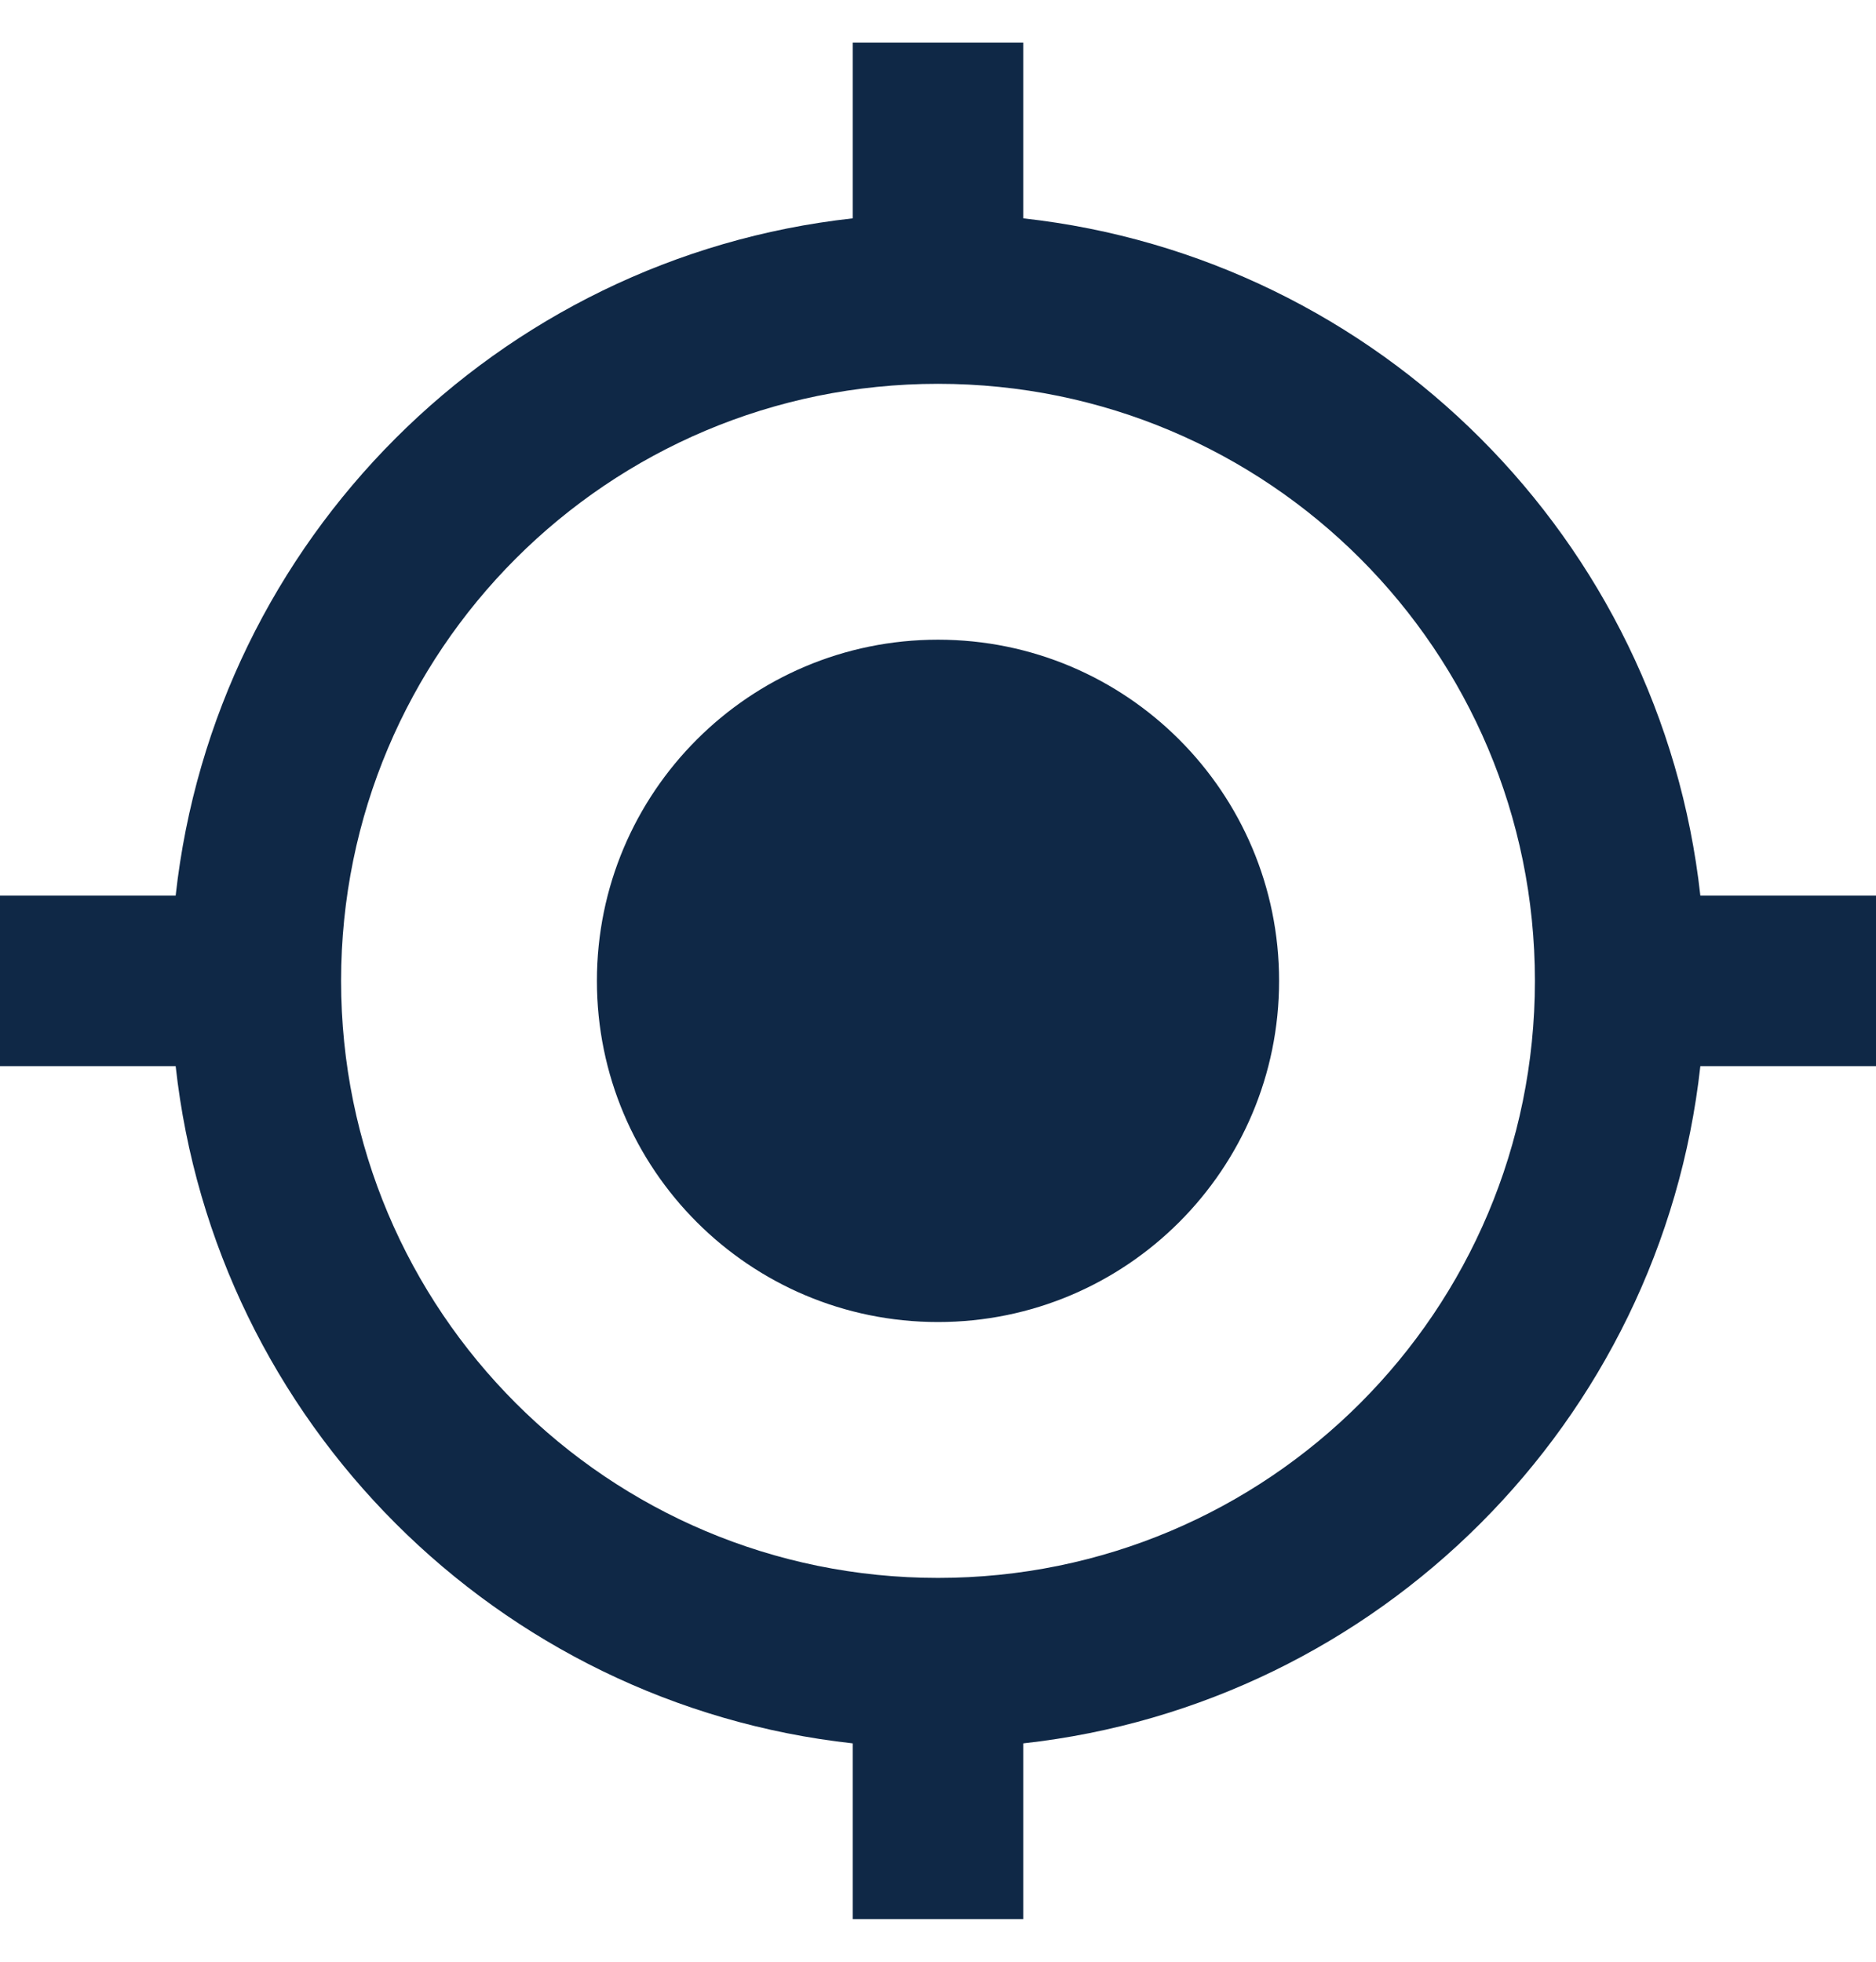 <svg width="22" height="23" viewBox="0 0 22 23" fill="none" xmlns="http://www.w3.org/2000/svg">
<path d="M11 7.5C8.79 7.5 7 9.29 7 11.5C7 13.71 8.79 15.5 11 15.5C13.21 15.5 15 13.71 15 11.5C15 9.29 13.21 7.5 11 7.5ZM19.94 10.5C19.48 6.33 16.17 3.02 12 2.56V0.5H10V2.56C5.83 3.02 2.52 6.33 2.06 10.5H0V12.5H2.06C2.52 16.67 5.83 19.98 10 20.44V22.5H12V20.44C16.17 19.98 19.48 16.67 19.94 12.5H22V10.5H19.94ZM11 18.5C7.13 18.5 4 15.37 4 11.5C4 7.63 7.13 4.5 11 4.5C14.87 4.5 18 7.63 18 11.5C18 15.37 14.87 18.5 11 18.5Z" fill="#0F2846"/>
</svg>
